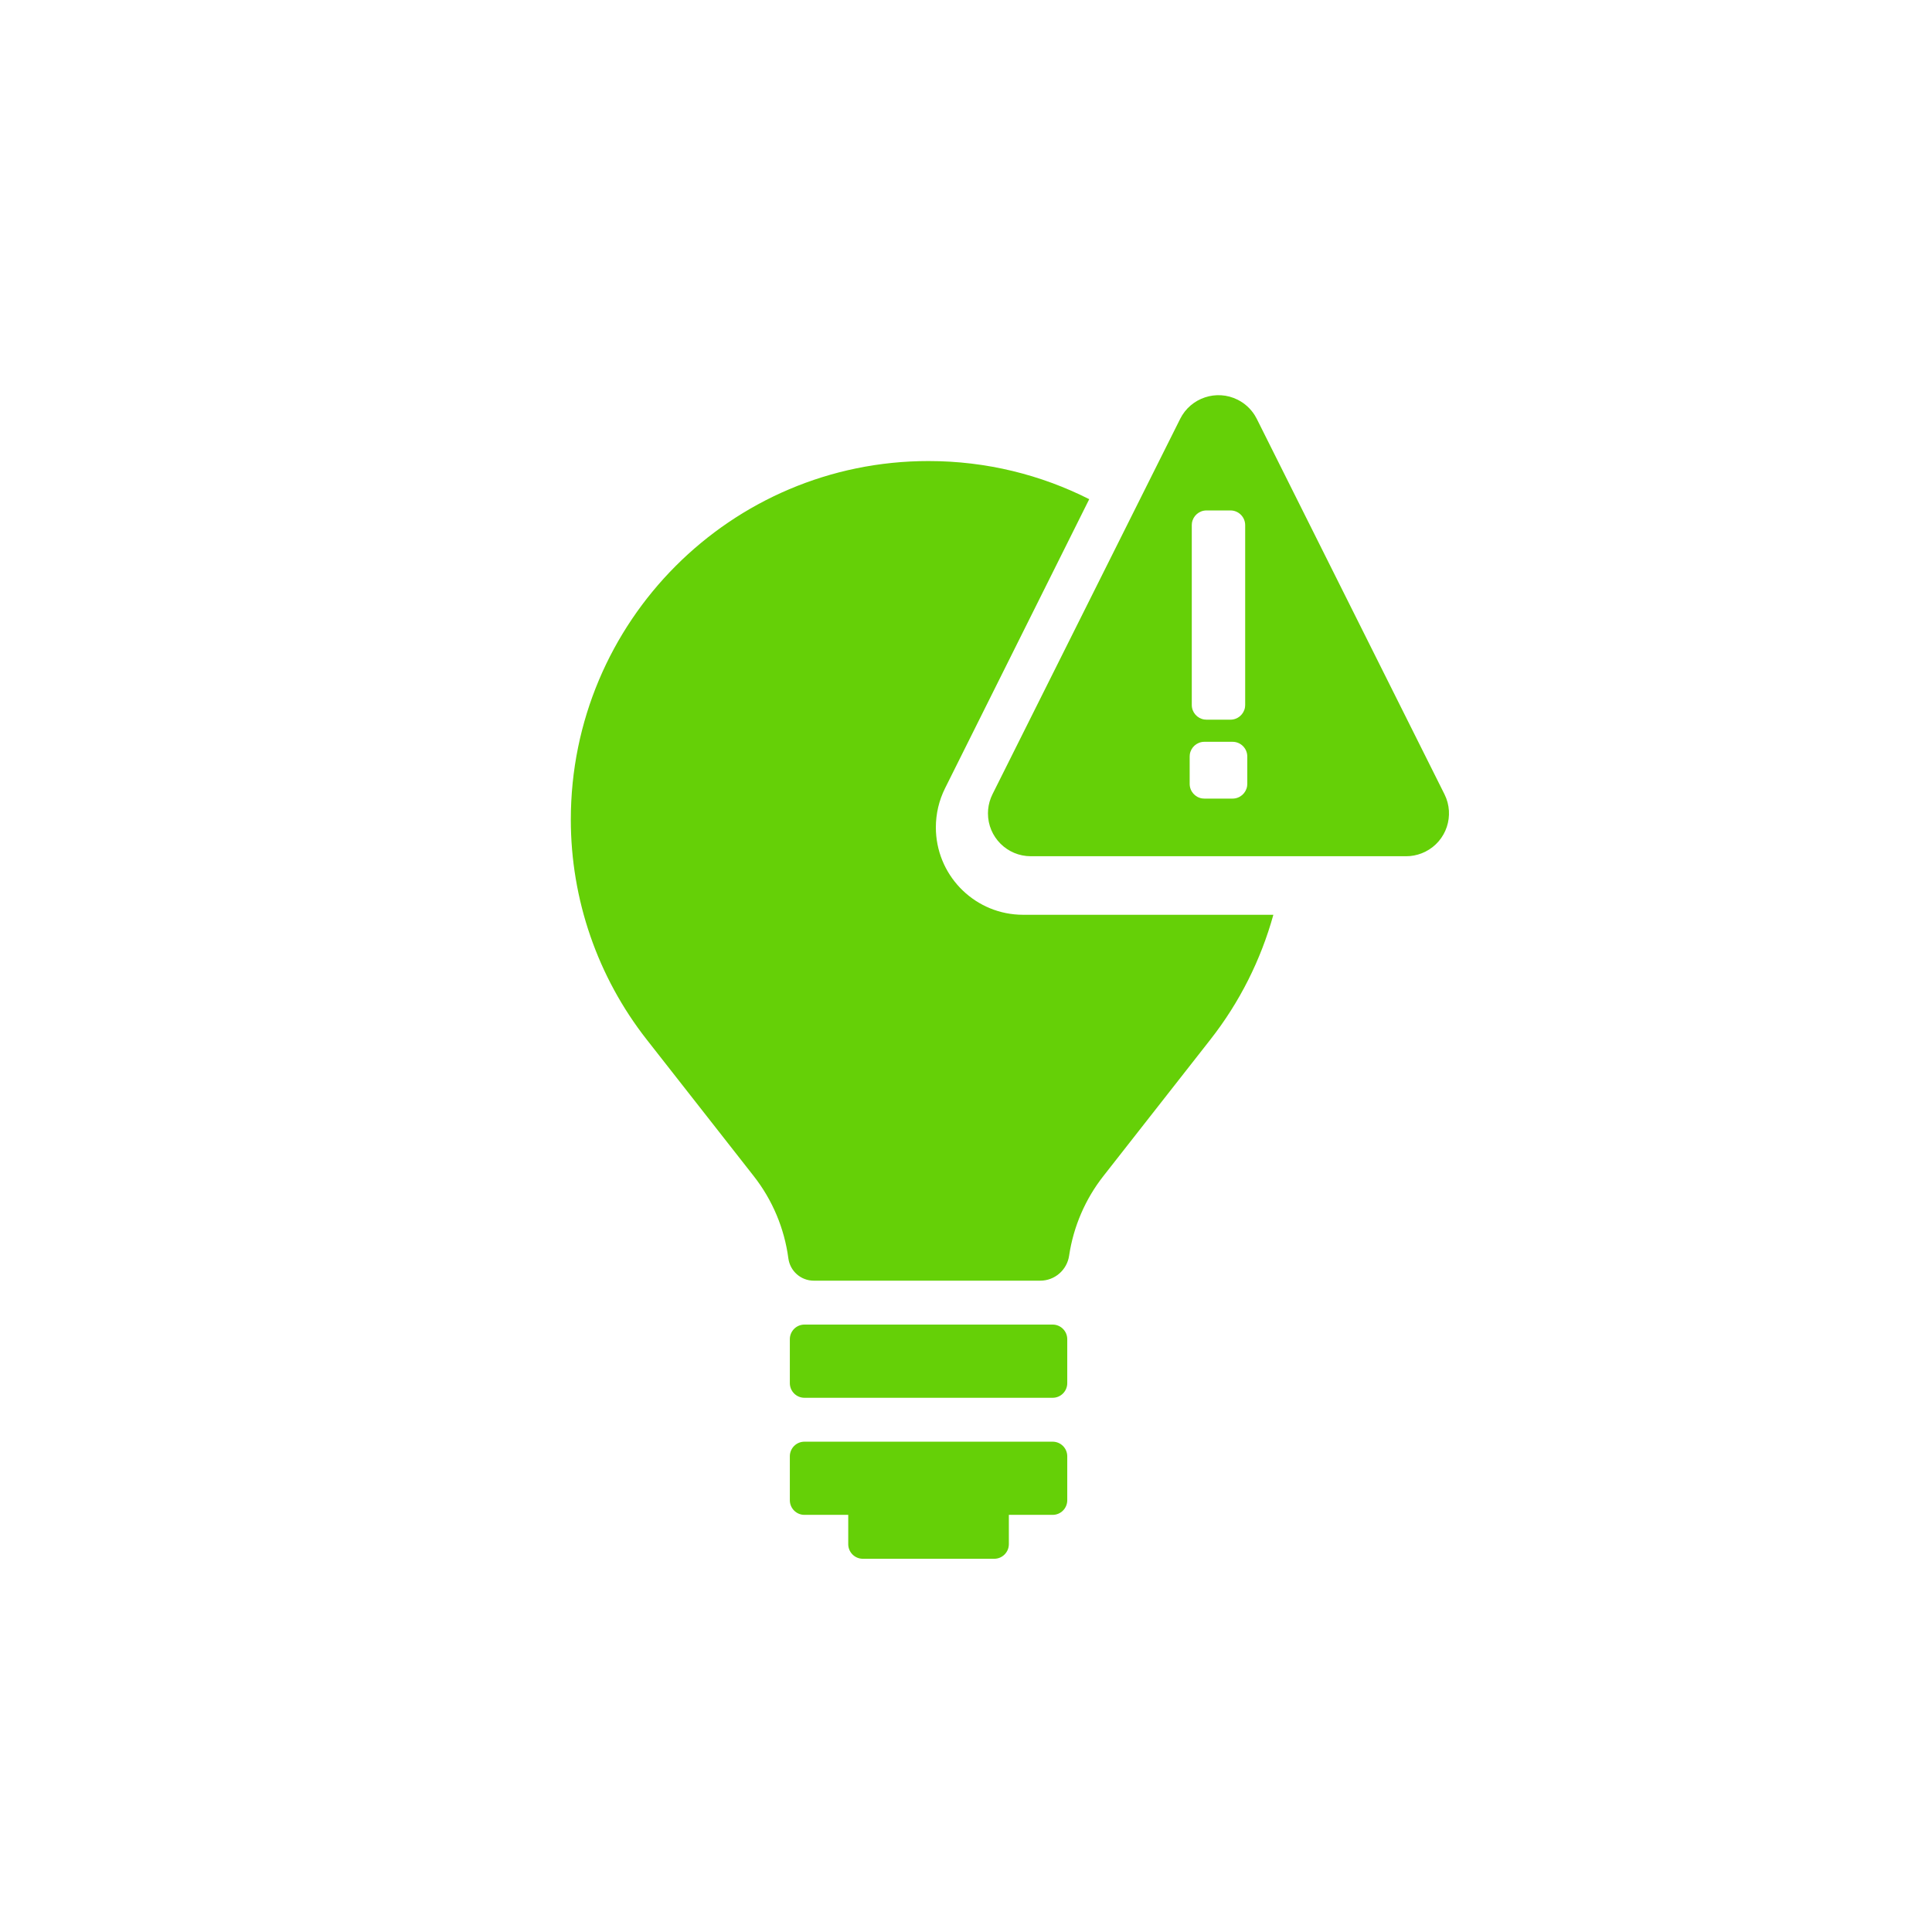 <?xml version="1.0" encoding="UTF-8"?>
<svg width="88px" height="88px" viewBox="0 0 88 88" version="1.1" xmlns="http://www.w3.org/2000/svg" xmlns:xlink="http://www.w3.org/1999/xlink">
    <!-- Generator: Sketch 63.1 (92452) - https://sketch.com -->
    <title>VP Icon / feedback-green</title>
    <desc>Created with Sketch.</desc>
    <g id="VP-Icon-/-feedback" stroke="none" stroke-width="1" fill="none" fill-rule="evenodd">
        <path d="M47.947,65.667 C48.315,65.667 48.612,65.965 48.612,66.333 L48.612,68.333 C48.612,68.702 48.315,69 47.947,69 L45.952,69 L45.952,70.333 C45.952,70.702 45.654,71 45.287,71 L39.301,71 C38.934,71 38.636,70.702 38.636,70.333 L38.636,69 L36.641,69 C36.274,69 35.976,68.702 35.976,68.333 L35.976,66.333 C35.976,65.965 36.274,65.667 36.641,65.667 L47.947,65.667 Z M47.947,60.333 C48.315,60.333 48.612,60.632 48.612,61 L48.612,63 C48.612,63.368 48.315,63.667 47.947,63.667 L36.641,63.667 C36.274,63.667 35.976,63.368 35.976,63 L35.976,61 C35.976,60.632 36.274,60.333 36.641,60.333 L47.947,60.333 Z M42.294,21 C44.926,21 47.413,21.626 49.613,22.737 L43.046,35.904 C42.77,36.457 42.627,37.067 42.627,37.685 C42.627,39.817 44.299,41.558 46.401,41.662 L46.599,41.667 L58,41.667 C57.432,43.72 56.462,45.655 55.13,47.353 L50.256,53.57 C49.432,54.621 48.899,55.863 48.7,57.172 L48.699,57.182 L48.697,57.193 C48.601,57.848 48.041,58.333 47.381,58.333 L37.067,58.333 C36.481,58.333 35.986,57.899 35.909,57.317 C35.728,55.955 35.187,54.66 34.332,53.57 L29.458,47.353 C27.218,44.496 26,40.967 26,37.333 C26,28.313 33.295,21 42.294,21 Z M56.372,18.206 C56.696,18.368 56.967,18.616 57.157,18.922 L57.245,19.079 L65.794,36.177 C66.275,37.14 65.885,38.312 64.921,38.794 C64.704,38.902 64.47,38.969 64.23,38.992 L64.049,39 L46.951,39 C45.873,39 45,38.127 45,37.049 C45,36.807 45.045,36.567 45.133,36.342 L45.206,36.177 L53.755,19.079 C54.237,18.115 55.409,17.725 56.372,18.206 Z M56.142,33.788 L54.858,33.788 C54.521,33.788 54.243,34.036 54.195,34.359 L54.188,34.458 L54.188,35.705 C54.188,36.041 54.435,36.32 54.758,36.368 L54.858,36.375 L56.142,36.375 C56.479,36.375 56.757,36.127 56.805,35.804 L56.812,35.705 L56.812,34.458 C56.812,34.088 56.513,33.788 56.142,33.788 Z M56.046,23.25 L54.954,23.25 C54.618,23.25 54.339,23.498 54.291,23.821 L54.284,23.92 L54.284,32.11 C54.284,32.446 54.532,32.725 54.855,32.773 L54.954,32.78 L56.046,32.78 C56.382,32.78 56.661,32.532 56.709,32.209 L56.716,32.11 L56.716,23.92 C56.716,23.55 56.416,23.25 56.046,23.25 Z" id="Combined-Shape" fill="#65D007"></path>
    </g>
</svg>